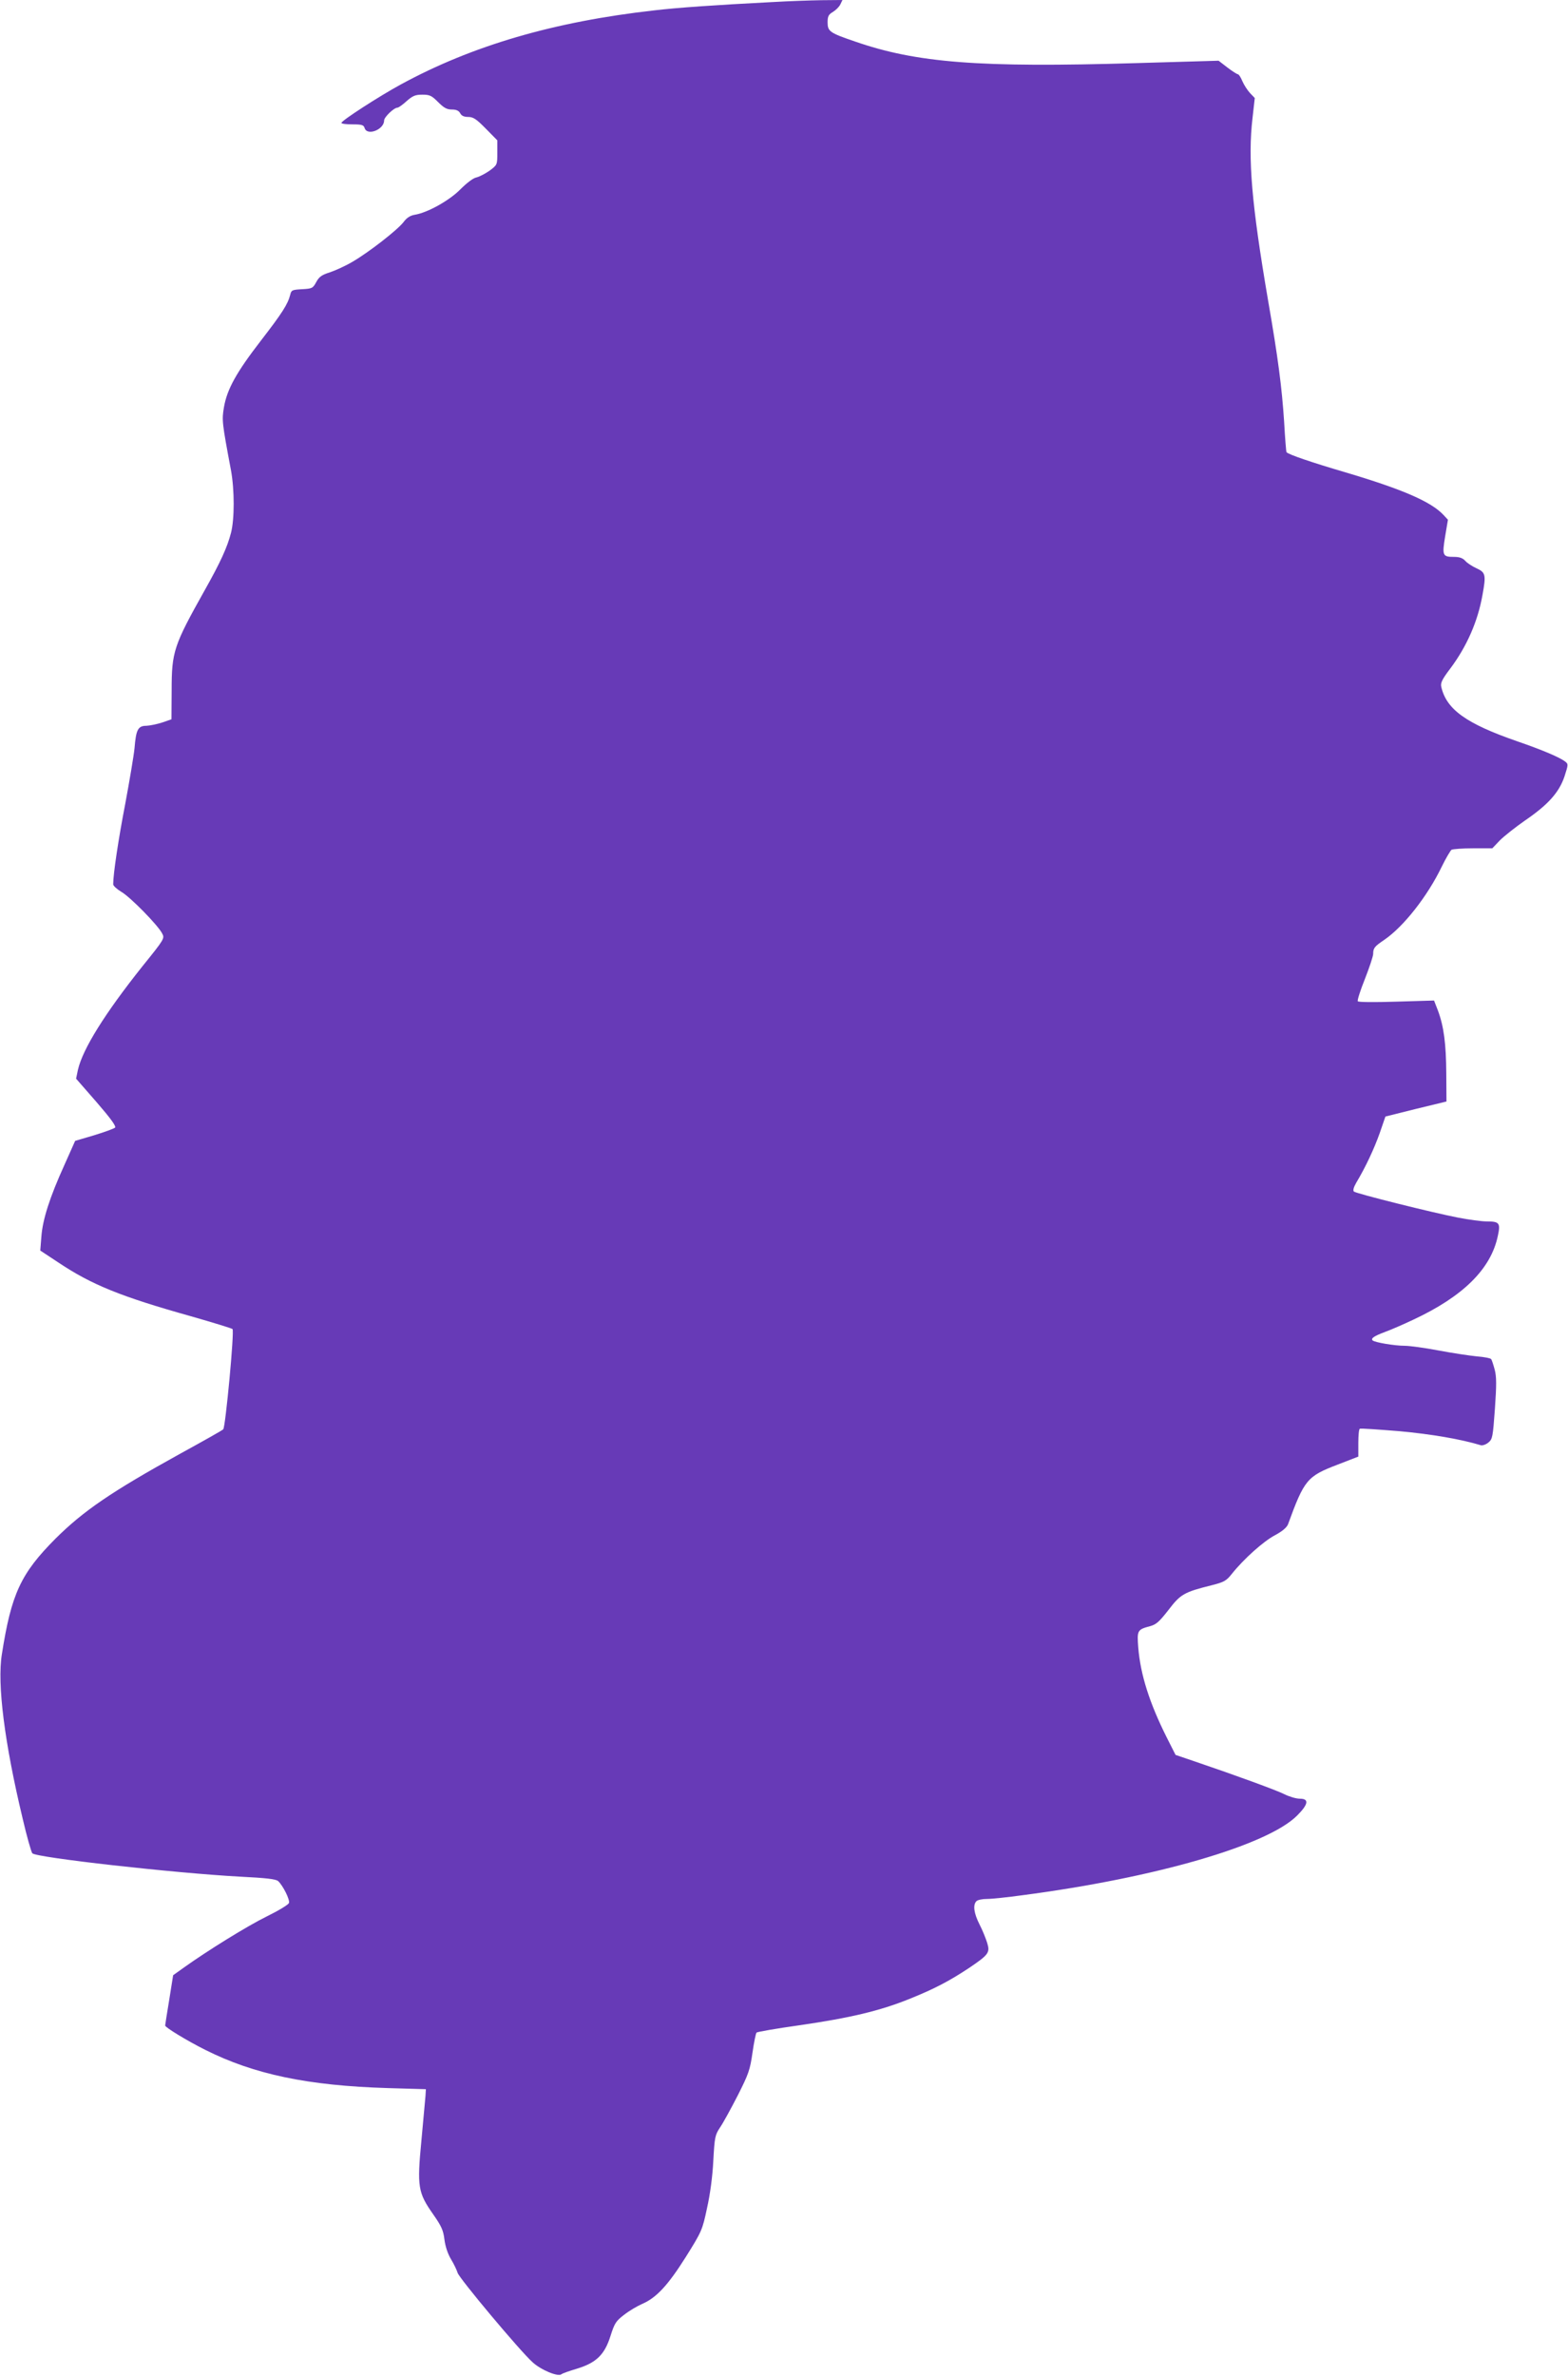<?xml version="1.0" standalone="no"?>
<!DOCTYPE svg PUBLIC "-//W3C//DTD SVG 20010904//EN"
 "http://www.w3.org/TR/2001/REC-SVG-20010904/DTD/svg10.dtd">
<svg version="1.0" xmlns="http://www.w3.org/2000/svg"
 width="845pt" height="1280pt" viewBox="0 0 845 1280"
 preserveAspectRatio="xMidYMid meet">
<g transform="translate(0,1280) scale(0.1,-0.1)"
fill="#673ab7" stroke="none">
<path d="M4165 12789 c-309 -16 -514 -30 -640 -45 -542 -61 -981 -190 -1365
-399 -116 -63 -320 -195 -320 -207 0 -5 27 -8 59 -8 51 0 61 -3 66 -20 14 -44
105 -8 105 41 0 18 53 69 72 69 6 0 28 16 49 35 33 29 47 35 85 35 40 0 50 -5
85 -40 31 -31 47 -40 74 -40 24 0 37 -6 45 -20 7 -14 21 -20 43 -20 27 0 44
-11 95 -63 l62 -63 0 -66 c0 -66 0 -66 -41 -97 -23 -16 -55 -33 -72 -37 -17
-3 -52 -30 -86 -64 -59 -60 -177 -126 -246 -137 -24 -4 -43 -16 -60 -39 -33
-43 -186 -162 -275 -214 -37 -22 -92 -47 -122 -57 -45 -14 -59 -25 -74 -53
-18 -33 -22 -35 -76 -38 -54 -3 -58 -5 -64 -30 -13 -51 -43 -98 -158 -247
-132 -171 -182 -261 -199 -358 -12 -71 -11 -81 38 -342 19 -105 19 -261 0
-335 -20 -78 -57 -159 -142 -310 -167 -298 -178 -330 -178 -540 l-1 -155 -49
-17 c-28 -9 -66 -17 -86 -18 -45 0 -56 -20 -64 -120 -4 -41 -27 -176 -50 -300
-37 -191 -65 -378 -65 -434 0 -8 20 -26 43 -40 48 -27 199 -181 221 -225 14
-26 12 -30 -106 -176 -204 -256 -322 -446 -348 -558 l-10 -48 110 -126 c76
-88 107 -130 100 -138 -6 -5 -57 -24 -113 -41 l-102 -30 -58 -130 c-79 -174
-117 -293 -124 -385 l-6 -76 100 -66 c177 -118 334 -182 712 -288 119 -34 220
-65 224 -69 11 -9 -38 -529 -50 -540 -4 -5 -109 -64 -233 -132 -371 -205 -521
-308 -671 -457 -187 -188 -238 -297 -289 -623 -26 -160 14 -476 112 -885 22
-95 46 -179 52 -187 18 -23 767 -107 1120 -126 140 -7 193 -13 205 -24 26 -24
65 -102 58 -118 -3 -9 -56 -41 -119 -72 -106 -52 -322 -186 -449 -277 l-56
-40 -21 -132 c-12 -73 -22 -135 -22 -139 0 -10 118 -82 216 -131 263 -132 553
-193 984 -206 l205 -6 -2 -35 c-2 -19 -12 -128 -22 -241 -24 -250 -19 -281 64
-399 44 -63 54 -85 60 -135 5 -38 18 -77 36 -107 16 -26 31 -59 35 -72 7 -28
336 -421 404 -482 46 -42 136 -79 155 -65 5 5 43 18 83 30 105 32 150 75 182
177 22 69 29 80 75 115 27 21 70 46 95 57 77 33 139 100 235 252 87 139 90
146 115 264 17 75 30 173 34 256 7 127 9 138 37 180 17 25 59 102 95 172 58
115 66 137 79 229 8 56 18 105 22 109 4 4 107 22 228 39 277 40 436 78 595
142 137 55 218 98 325 169 103 70 111 81 95 133 -7 23 -25 68 -41 99 -31 61
-37 106 -17 126 7 7 32 12 58 12 25 0 110 9 190 20 717 94 1320 269 1480 429
61 61 66 91 15 91 -20 0 -57 11 -83 24 -44 22 -260 101 -487 178 l-100 34 -48
95 c-92 184 -141 336 -153 484 -7 91 -5 96 62 114 35 9 51 24 101 88 65 85 84
96 233 133 67 17 79 24 109 62 64 80 169 174 231 207 41 22 64 42 71 59 88
241 103 259 268 322 l111 43 0 73 c0 40 3 75 8 77 4 3 99 -4 212 -13 175 -16
332 -43 441 -76 9 -2 27 4 40 15 22 18 24 29 35 181 9 129 9 173 -1 211 -7 26
-15 51 -19 57 -3 5 -38 12 -78 15 -40 4 -133 18 -207 32 -74 14 -155 25 -181
25 -54 0 -161 18 -173 29 -11 11 9 24 68 46 28 10 95 39 150 65 270 126 420
274 457 453 15 69 8 77 -62 77 -25 0 -92 9 -150 20 -136 26 -552 130 -564 141
-6 6 -1 23 12 46 52 87 97 184 127 268 l31 90 164 41 165 40 -1 150 c-1 161
-13 254 -45 340 l-21 54 -202 -6 c-123 -4 -205 -3 -209 2 -3 6 14 59 38 119
24 61 44 121 45 135 0 33 7 41 60 77 104 71 233 235 310 395 22 45 46 85 52
90 7 4 60 8 116 8 l104 0 41 43 c23 23 84 71 134 106 125 85 185 152 214 238
21 65 21 67 3 81 -31 23 -120 61 -259 109 -274 95 -380 171 -408 293 -5 21 5
41 49 99 89 119 148 254 173 395 20 109 17 122 -31 144 -24 11 -52 29 -62 41
-14 15 -31 21 -61 21 -61 0 -64 7 -47 111 l15 89 -24 26 c-67 71 -217 137
-527 229 -187 55 -307 96 -319 109 -2 2 -8 77 -13 167 -12 180 -32 339 -86
649 -89 520 -110 766 -84 985 l12 107 -25 26 c-14 15 -33 44 -42 65 -8 20 -19
37 -24 37 -4 0 -30 16 -56 36 l-48 37 -446 -13 c-845 -25 -1181 1 -1515 117
-135 46 -146 54 -146 103 0 32 5 42 29 56 16 10 34 28 40 41 l11 23 -113 -1
c-61 -1 -179 -5 -262 -10z"/>
</g>
</svg>
